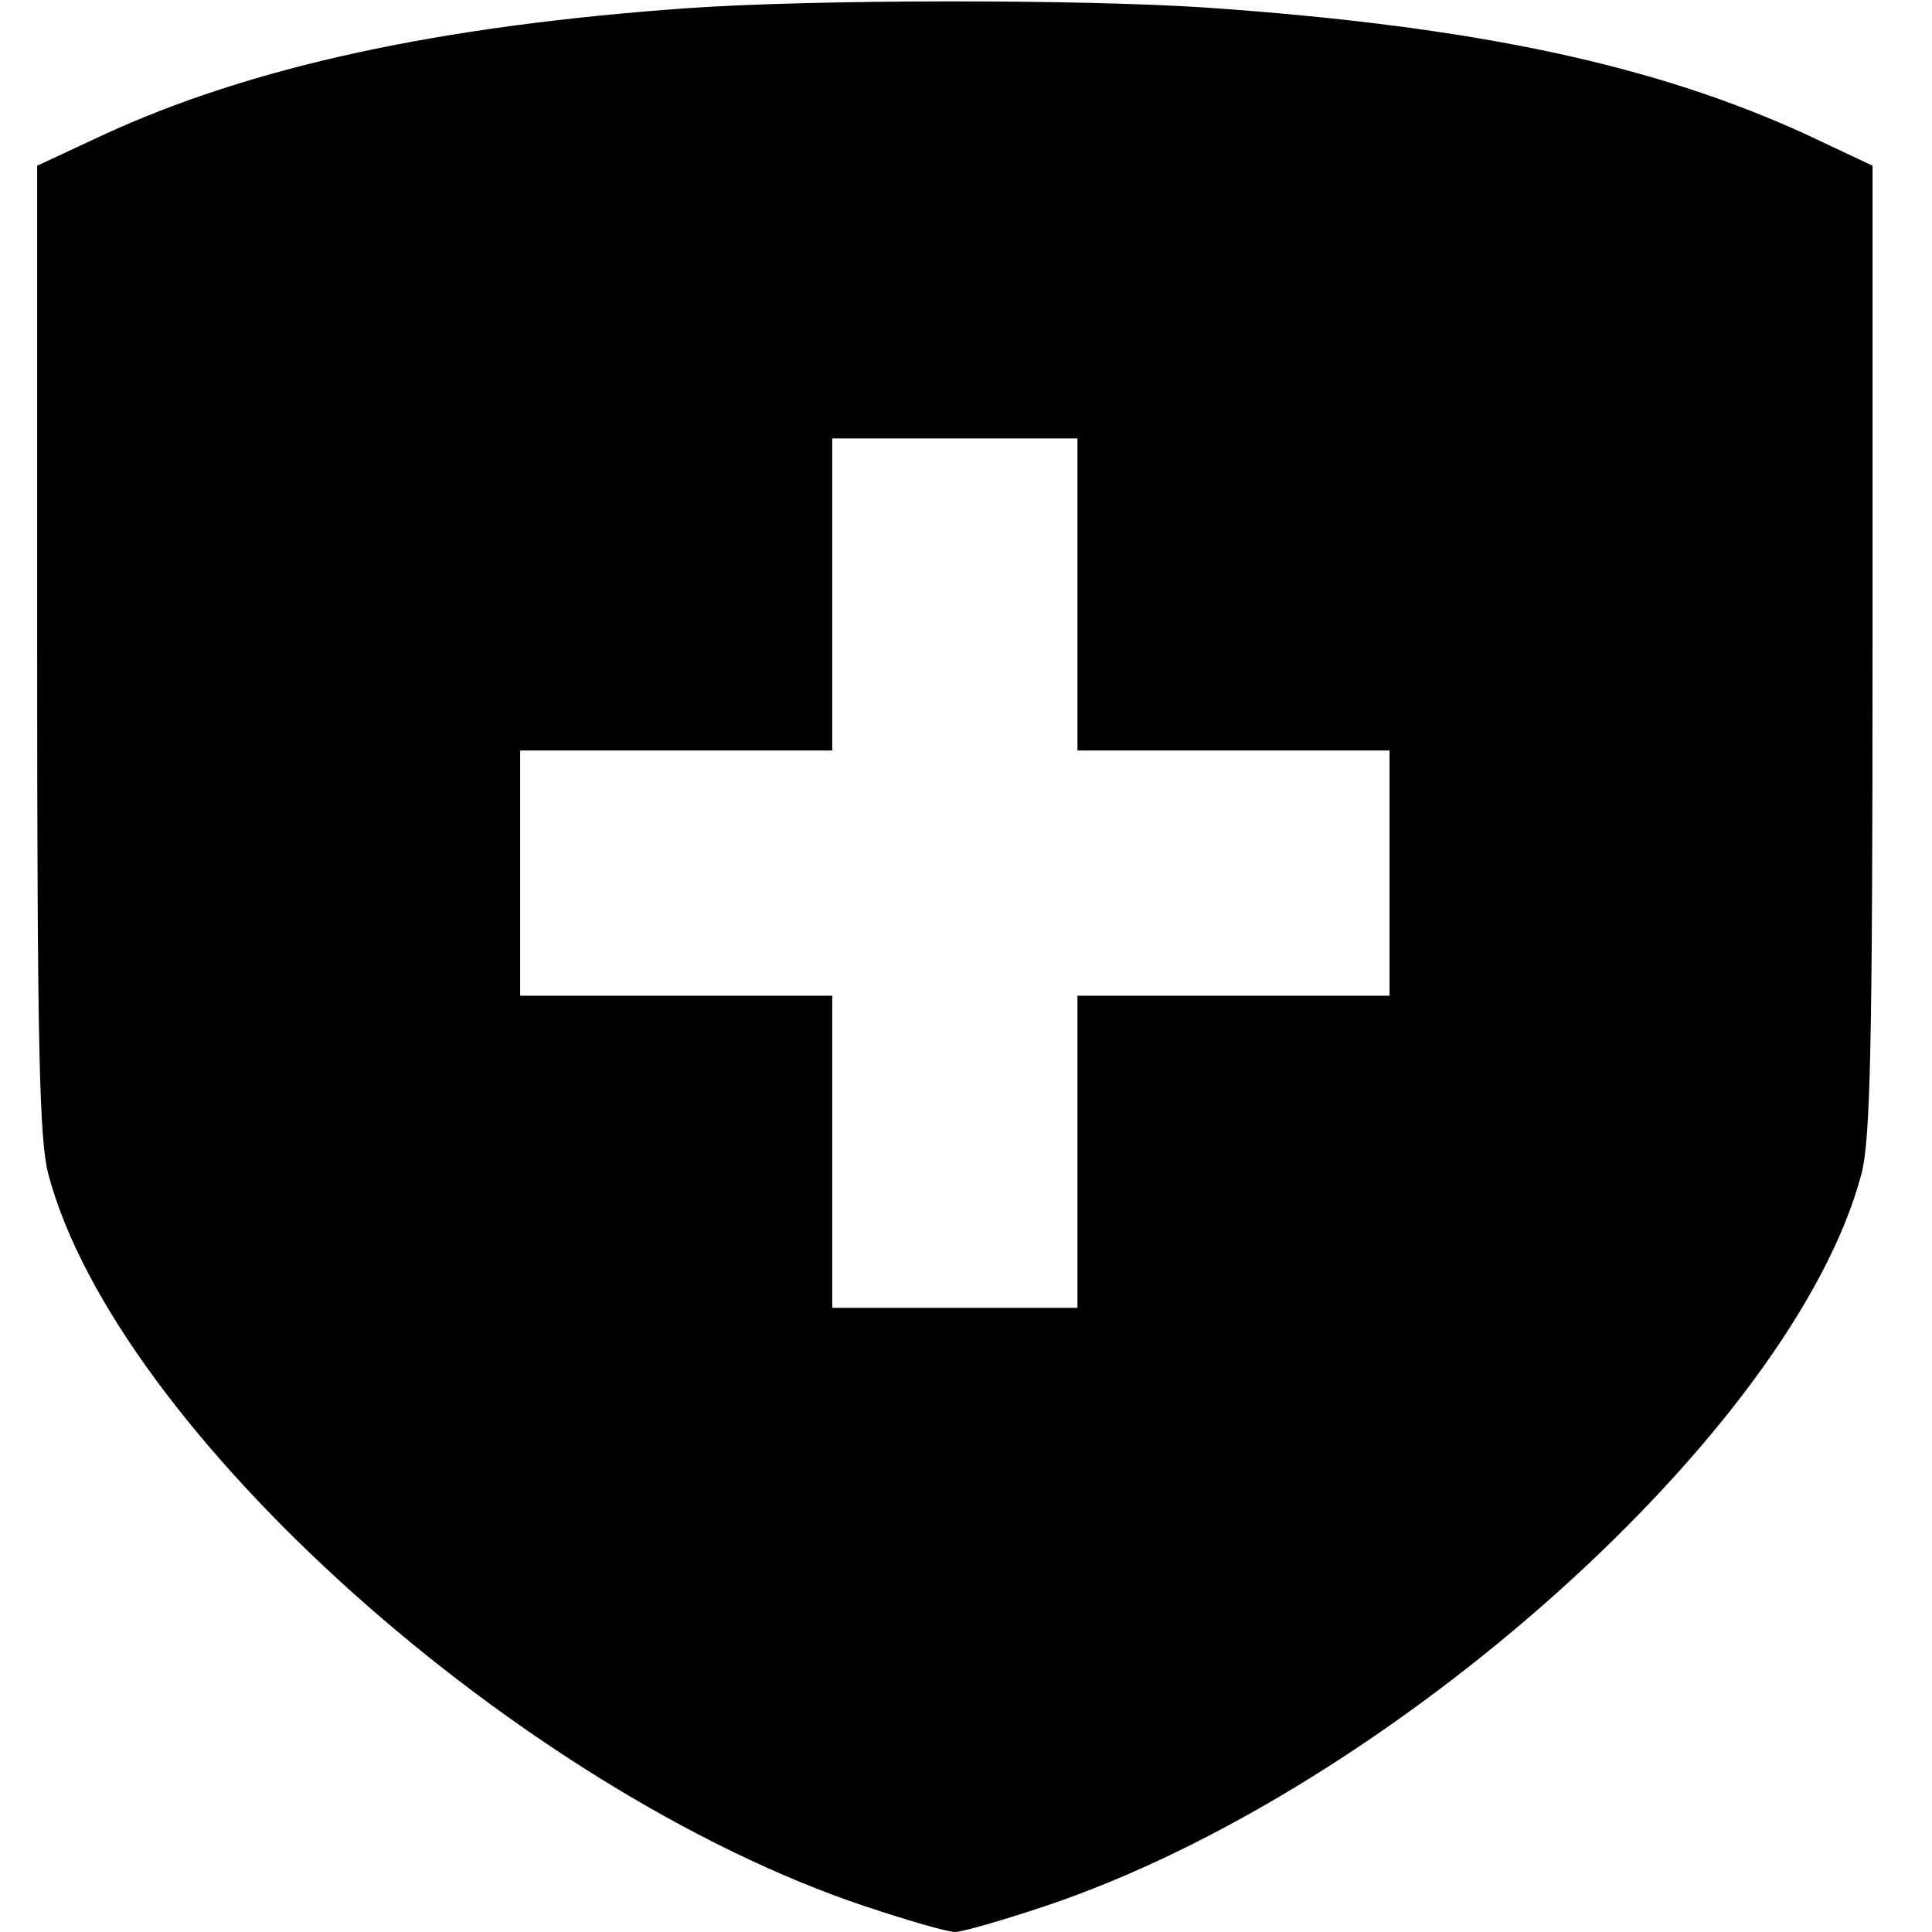 <?xml version="1.0" standalone="no"?>
<!DOCTYPE svg PUBLIC "-//W3C//DTD SVG 20010904//EN"
 "http://www.w3.org/TR/2001/REC-SVG-20010904/DTD/svg10.dtd">
<svg version="1.0" xmlns="http://www.w3.org/2000/svg"
 width="260pt" height="260pt" viewBox="0 0 260 260"
 preserveAspectRatio="xMidYMid meet">
<g transform="translate(0,260) scale(0.1,-0.1)"
fill="#000000" stroke="none">
<path d="M925 2589 c-336 -24 -588 -79 -787 -171 l-88 -41 0 -651 c0 -539 3
-660 15 -706 91 -343 633 -829 1098 -985 57 -19 112 -35 122 -35 10 0 65 16
122 35 465 156 1007 642 1098 985 12 46 15 167 15 706 l0 651 -87 41 c-206 95
-449 147 -813 172 -169 11 -522 11 -695 -1z m525 -789 l0 -210 210 0 210 0 0
-165 0 -165 -210 0 -210 0 0 -210 0 -210 -165 0 -165 0 0 210 0 210 -210 0
-210 0 0 165 0 165 210 0 210 0 0 210 0 210 165 0 165 0 0 -210z"/>
</g>
</svg>
